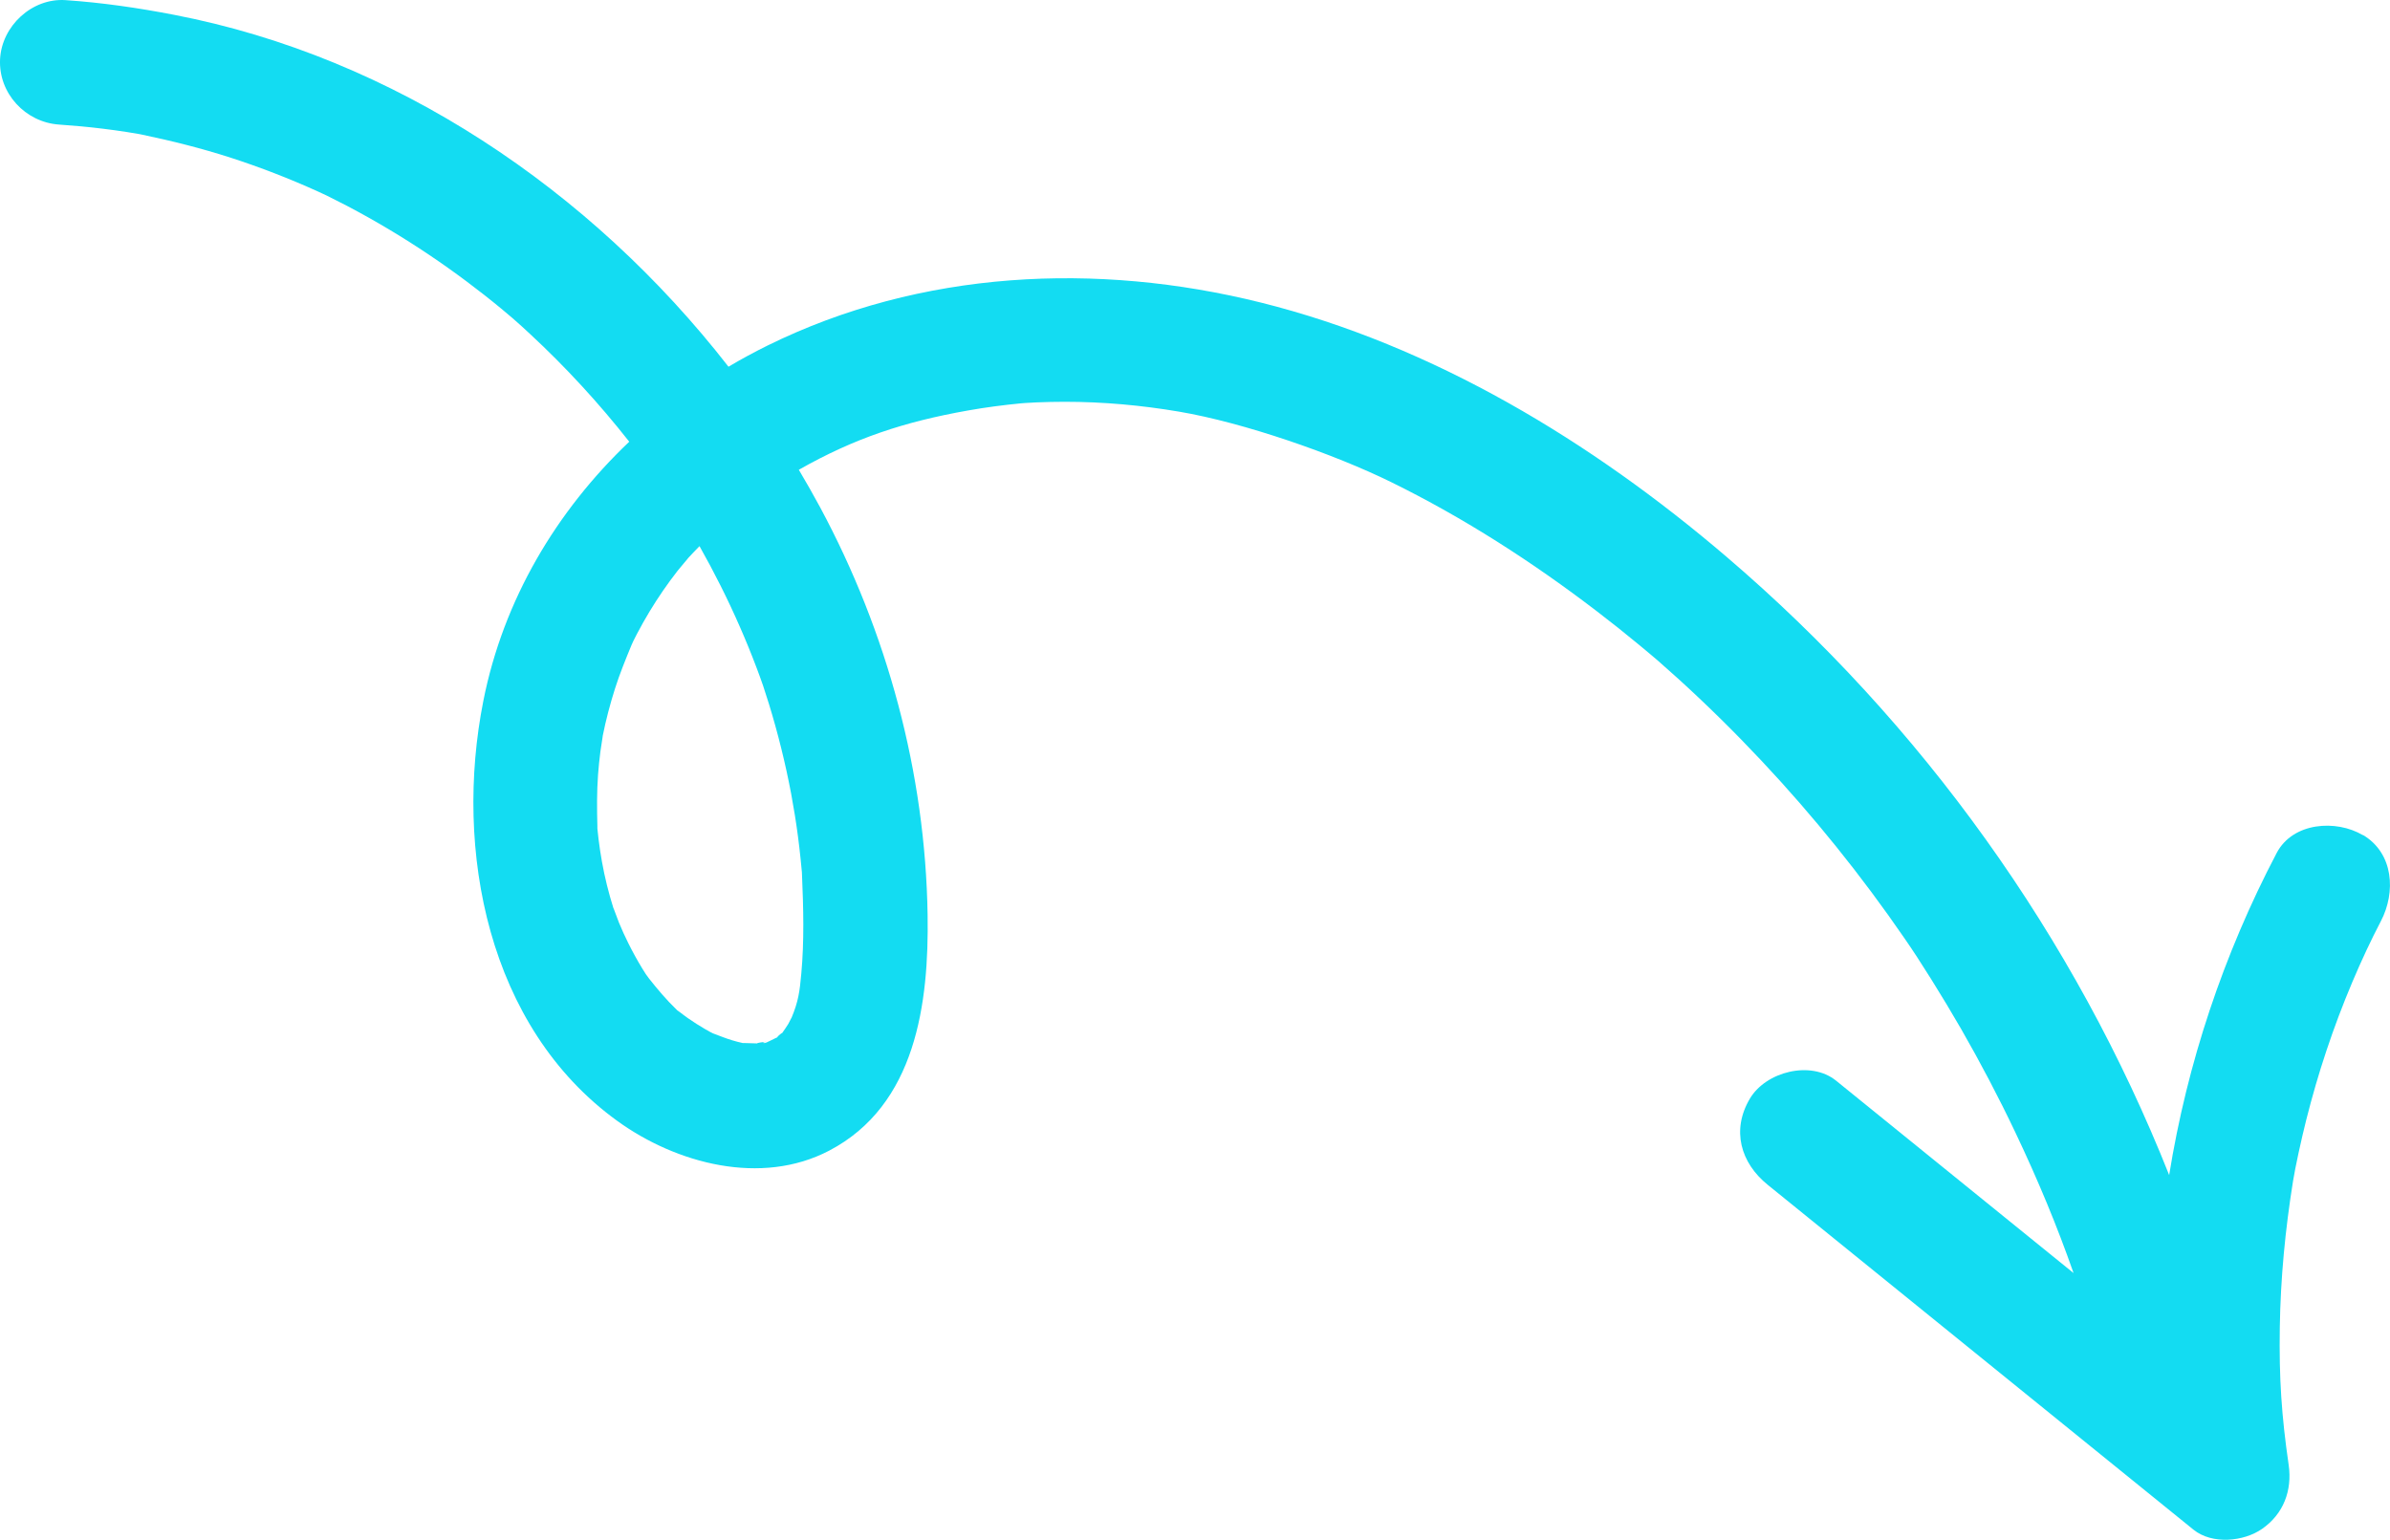 <?xml version="1.0" encoding="UTF-8"?>
<svg id="Layer_2" data-name="Layer 2" xmlns="http://www.w3.org/2000/svg" viewBox="0 0 358.55 231.01">
  <defs>
    <style>
      .cls-1 {
        fill: #13dcf2;
      }
    </style>
  </defs>
  <g id="Layer_1-2" data-name="Layer 1">
    <g id="Layer_1-2" data-name="Layer 1-2">
      <path class="cls-1" d="M354.48,125.3c-4.01-2.38-10.51-1.95-12.94,2.69-8,15.26-13.42,31.56-16.12,48.31-14.17-35.71-37.1-67.74-66.46-92.81-20.15-17.21-43.93-31.65-69.82-38.1-24.61-6.13-50.98-4.88-73.97,6.44-2,.99-3.97,2.05-5.88,3.19C88.68,28.53,59.13,8.57,26.1,2.22,20.71,1.18,15.31.39,9.83.02,4.8-.32.27,3.89.01,8.87c-.26,5.12,3.8,9.48,8.85,9.82,2.2.15,4.39.35,6.58.62,1.23.15,2.45.32,3.67.51.54.08,1.08.18,1.62.27.08.01.14.02.18.03.07.02.16.03.26.05,4.55.95,9.04,2.07,13.47,3.5,4.41,1.43,8.74,3.11,12.97,5.02.28.13.56.26.84.39.19.08.44.2.58.27.02,0,.04.02.06.03-.02,0-.03-.01-.04-.02.98.49,1.95.98,2.92,1.48,2.18,1.14,4.33,2.35,6.44,3.61,4,2.39,7.87,4.99,11.6,7.78,1.76,1.32,3.49,2.67,5.18,4.07.27.22,1.44,1.23,1.71,1.44.88.77,1.75,1.55,2.6,2.35,5.38,4.99,10.36,10.41,14.9,16.18-10.94,10.4-18.89,23.74-21.89,38.89-4.43,22.35.63,48.93,20.09,63.01,8.87,6.42,21.6,9.8,31.8,4.46,13.03-6.82,14.97-22.14,14.76-35.39-.34-21.31-6.04-42.36-16.12-61.12-1.02-1.9-2.1-3.78-3.2-5.64,8.33-4.73,15.8-7.2,25.41-8.9,2.63-.47,5.28-.81,7.94-1.07.08,0,.4-.03.65-.05.56-.03,1.11-.06,1.67-.09,1.41-.06,2.82-.09,4.24-.09,5.74,0,11.48.52,17.14,1.48,9.72,1.65,23.21,6.34,31.85,10.59,10.9,5.36,21.16,11.97,30.8,19.34,2.17,1.66,4.31,3.36,6.42,5.11.53.44,1.05.87,1.57,1.31.1.08,1.07.91,1.18,1,.63.55,2.23,1.98,3.1,2.76,4.3,3.91,8.44,7.99,12.41,12.22,7.84,8.34,15.04,17.29,21.52,26.72,1.34,1.94,2.36,3.52,4,6.13,1.54,2.46,3.04,4.95,4.49,7.47,2.89,5.04,5.6,10.19,8.09,15.43,3.43,7.21,6.3,14.13,8.76,21.16-11.87-9.62-23.75-19.24-35.62-28.86-3.81-3.09-10.54-1.36-12.94,2.69-2.8,4.72-1.4,9.64,2.69,12.94,21.29,17.24,42.57,34.49,63.86,51.73,2.81,2.27,7.55,1.79,10.29-.12,3.21-2.23,4.54-5.75,3.99-9.6-1.07-7.37-1.45-12.99-1.33-20.64.11-7.37.82-14.69,1.99-21.97.31-1.95,1.22-6.15,1.98-9.17.88-3.48,1.88-6.94,3.02-10.35,2.33-7.02,5.3-13.95,8.17-19.44,2.26-4.32,1.95-10.19-2.69-12.94v.03ZM89.62,124.48c.02.4.02.83,0,0h0ZM115.33,156.24c-.06.03-.12.06-.17.09-.67.35-1.15.06.17-.09ZM113.47,100.1c.35.91.68,1.83,1,2.75.05.16.11.31.13.4l.75,2.34c1.36,4.43,2.48,8.94,3.34,13.5.4,2.15.75,4.3,1.03,6.47.14,1.08.27,2.17.38,3.26.06.54.1,1.09.16,1.63.01.16.03.29.04.4,0,.13,0,.28.02.49.21,4.92.34,9.84-.11,14.75-.24,2.65-.43,4.17-1.5,6.7.15-.38-.38.73-.45.83-.29.43-.59.94-.93,1.38.04-.11-.52.36-.6.45-.06.08-.11.14-.15.2-.05.02-.1.04-.17.07-.35.16-.72.34-1.06.52-.65.07-2.14.26-1.67.31-.66-.02-1.33-.05-1.99-.06h-.27c-.54-.12-1.08-.26-1.61-.42-.96-.29-1.88-.67-2.82-1.02-.02,0-.03,0-.05-.02.07.04.15.08.23.13-.09-.05-.19-.1-.29-.16-.25-.11-.56-.29-.63-.34-.15-.08-.29-.16-.44-.24-.9-.52-1.77-1.08-2.62-1.67-.43-.3-.83-.62-1.25-.93-.13-.09-.24-.17-.33-.23-.04-.04-.09-.09-.14-.14-1.5-1.45-2.8-2.99-4.09-4.62-.1-.12-.37-.51-.49-.67-.19-.3-.37-.6-.56-.89-.74-1.22-1.43-2.47-2.06-3.74-.51-1.02-.98-2.05-1.41-3.1-.18-.43-.85-2.31-.84-2.19-.72-2.29-1.3-4.62-1.72-6.98-.2-1.12-.37-2.25-.51-3.39-.06-.52-.12-1.05-.17-1.57v-.32c-.07-2.59-.09-5.17.1-7.76.09-1.15.2-2.3.35-3.45.06-.46.38-2.43.35-2.36.48-2.41,1.11-4.79,1.85-7.12.71-2.22,1.58-4.36,2.47-6.51.05-.13.19-.43.29-.64.17-.34.34-.68.52-1.02.6-1.16,1.25-2.29,1.92-3.41,1.27-2.1,2.67-4.13,4.18-6.07.3-.39,1.72-2.03,1.54-1.86.57-.62,1.16-1.24,1.75-1.84,2.21,3.92,4.24,7.95,6.04,12.07.88,2,1.71,4.03,2.48,6.07v.02Z"/>
    </g>
  </g>
</svg>